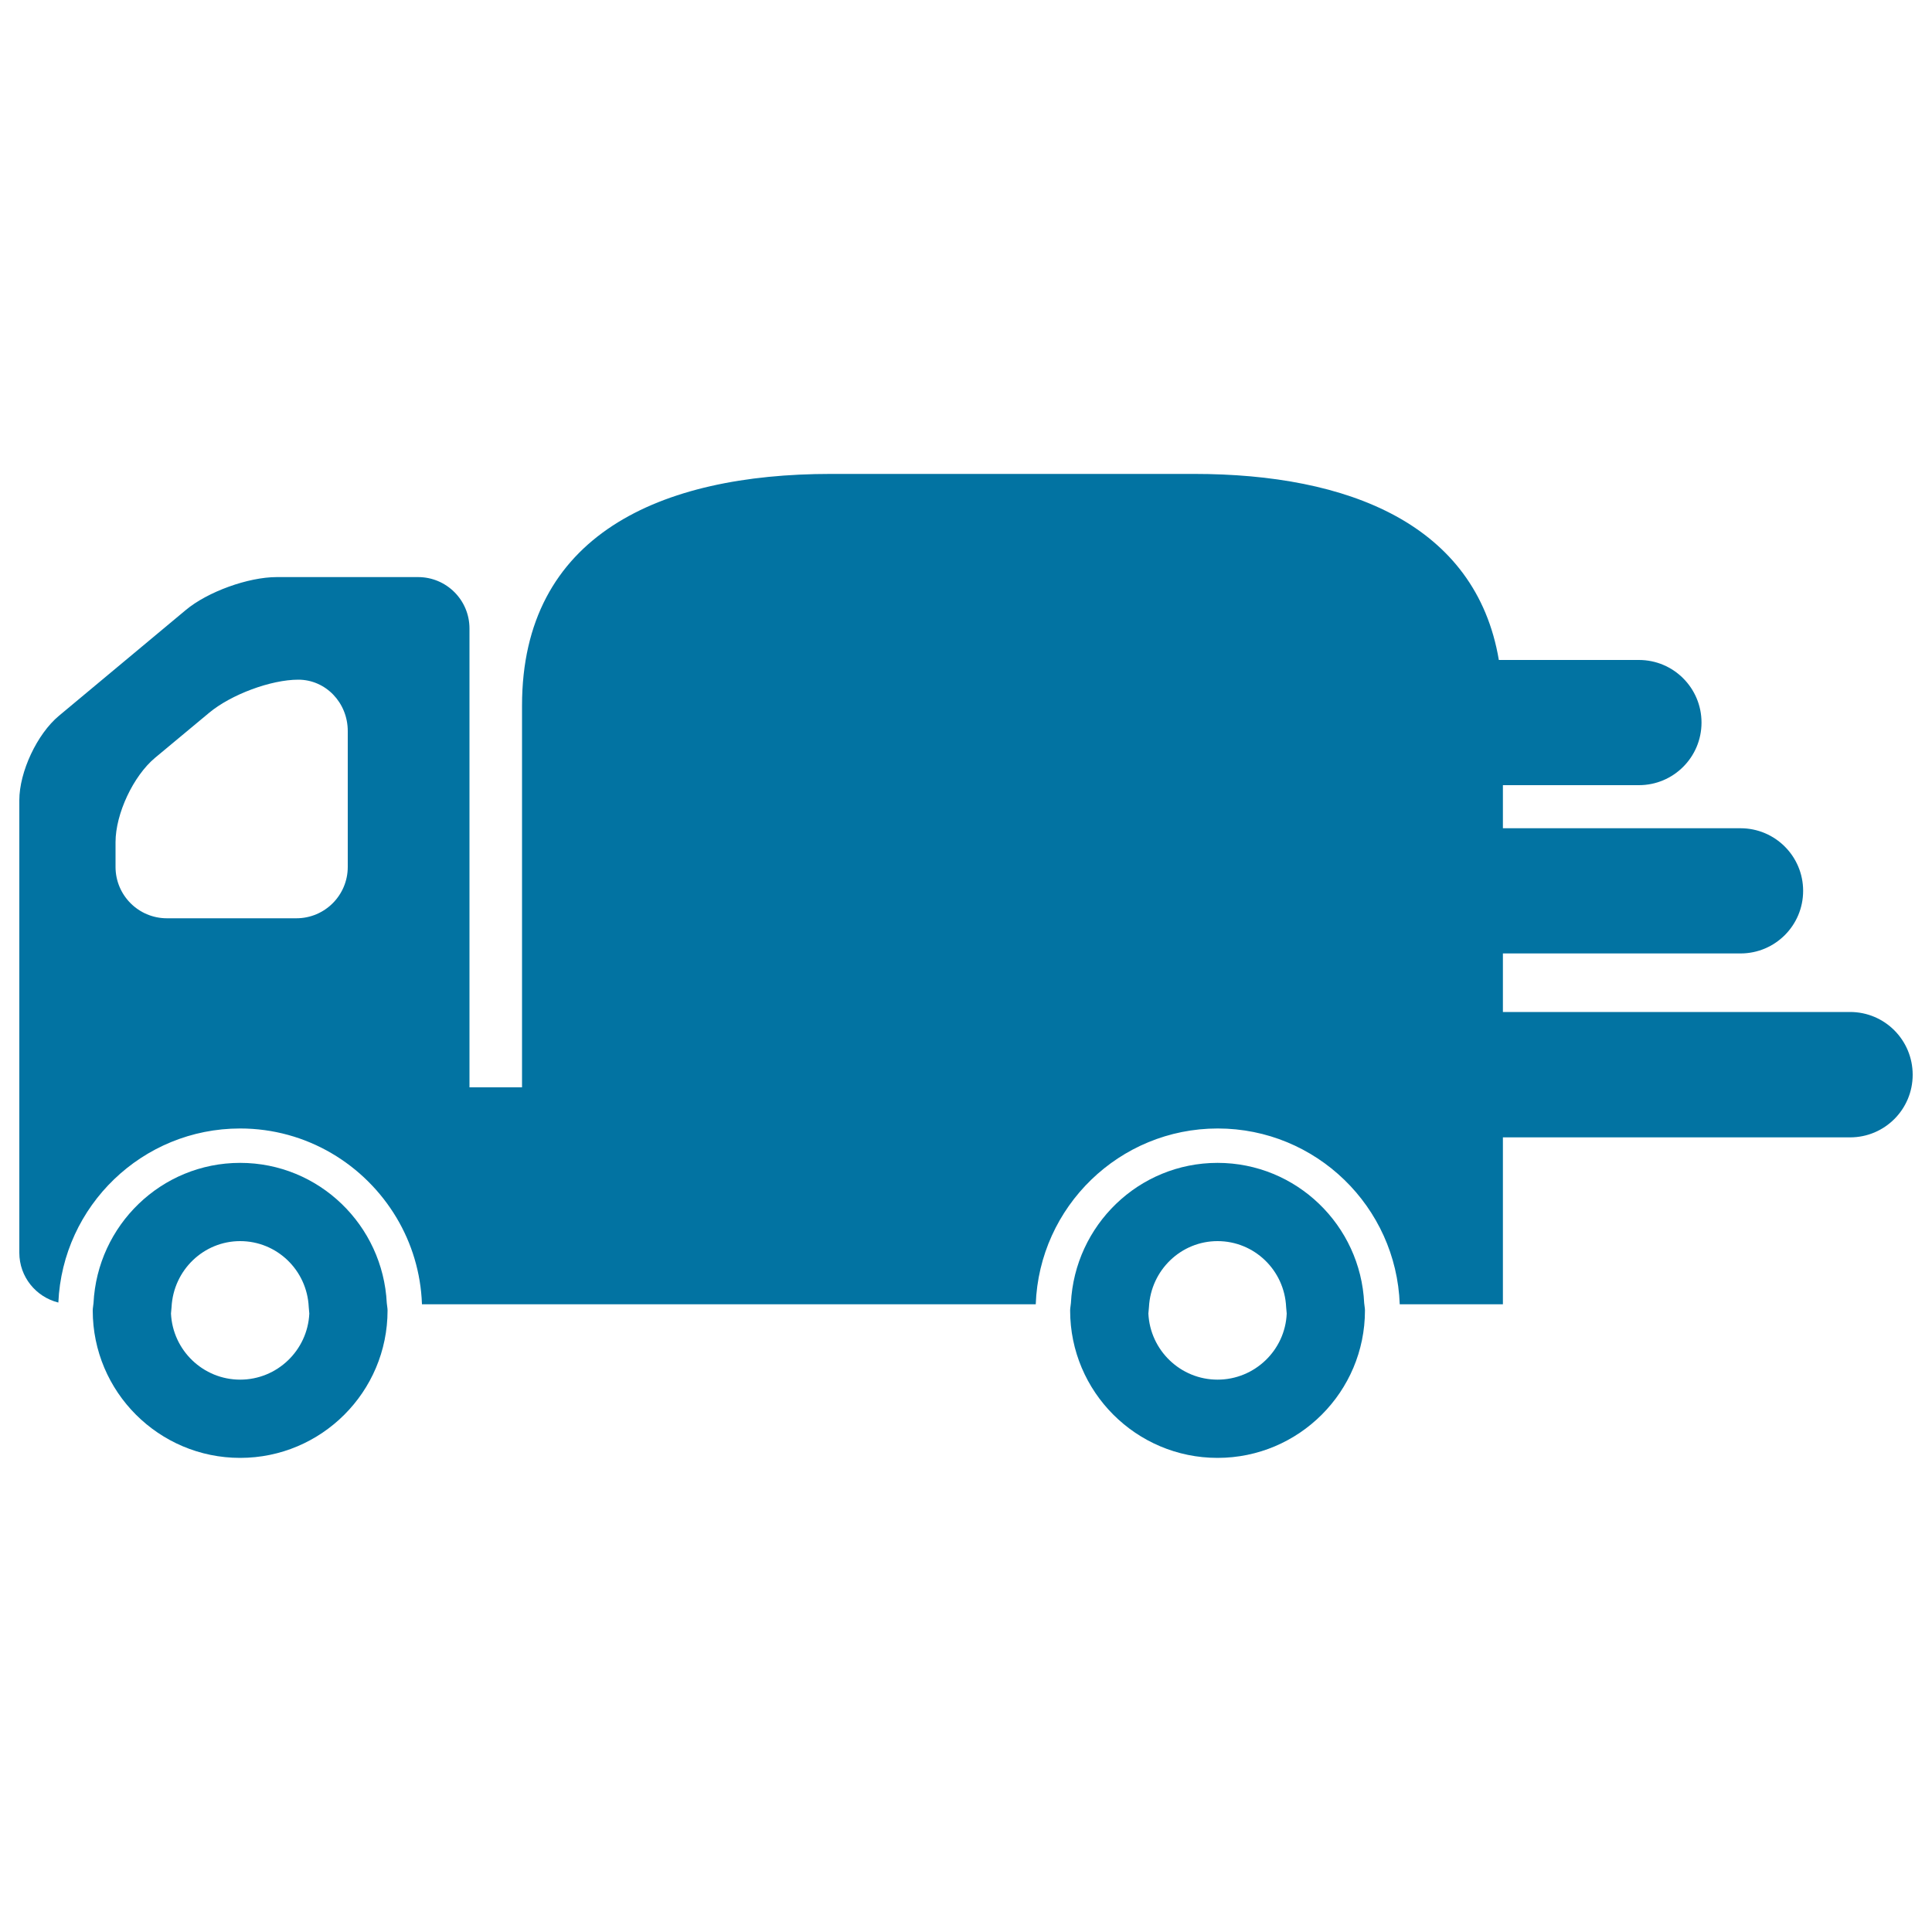 <svg xmlns="http://www.w3.org/2000/svg" viewBox="0 0 1000 1000" style="fill:#0273a2">
<title>Fast Delivery SVG icon</title>
<g><g><path d="M124.3,601.9c-40.8,0-73.9,32.3-75.9,72.6c-0.1,1.3-0.4,2.5-0.4,3.8c0,42.1,34.2,76.3,76.3,76.3s76.3-34.2,76.3-76.3c0-1.3-0.3-2.5-0.4-3.8C198.2,634.2,165.1,601.9,124.3,601.9z M124.3,714.1c-19.2,0-34.9-15.2-35.8-34.2c0.1-1.1,0.2-2.3,0.3-3.4c1-19.1,16.6-34.1,35.5-34.1c19,0,34.6,15,35.5,34.1c0.1,1.1,0.2,2.3,0.3,3.4C159.2,698.9,143.5,714.1,124.3,714.1z"/><path d="M630.2,601.9c-40.8,0-73.9,32.3-75.9,72.6c-0.1,1.3-0.4,2.5-0.4,3.8c0,42.1,34.2,76.3,76.3,76.3s76.3-34.2,76.3-76.3c0-1.3-0.3-2.5-0.4-3.8C704.2,634.2,671,601.9,630.2,601.9z M630.2,714.1c-19.2,0-34.9-15.2-35.8-34.2c0.1-1.1,0.2-2.3,0.3-3.4c1-19.1,16.6-34.1,35.5-34.1c19,0,34.6,15,35.5,34.1c0.1,1.1,0.2,2.3,0.3,3.4C665.2,698.9,649.4,714.1,630.2,714.1z"/><path d="M957.6,523.8H777.9v-30.3h123c17.9,0,32.4-14.5,32.4-32.4s-14.5-32.4-32.4-32.4h-123v-22.3h70.4c17.9,0,32.4-14.5,32.4-32.4c0-17.9-14.5-32.4-32.4-32.4h-72.5c-11.9-70.3-77.9-96.3-157.7-96.3H430c-88.2,0-159.8,31.6-159.8,119.9v197.6H243V325.3c0-14.7-11.9-26.6-26.6-26.6h-73.2c-14.7,0-35.8,7.6-47.1,17.1l-65.6,54.7c-11.3,9.4-20.5,29-20.5,43.7v234.2c0,12.5,8.6,22.9,20.2,25.8c2.2-50.1,43.5-90.1,94.1-90.1c34.4,0,64.5,18.6,81,46.3c7.8,13.1,12.5,28.3,13.1,44.5c0,0.1,0,0.1,0,0.2h317.7c1.8-50.5,43.3-91,94.2-91c50.9,0,92.4,40.5,94.2,91h53.4v-86.4h179.7c17.9,0,32.4-14.5,32.4-32.4C990,538.3,975.5,523.8,957.6,523.8z M180,448.7c0,14.7-11.9,26.6-26.6,26.6H86.4c-14.7,0-26.6-11.9-26.6-26.6v-12.8c0-14.7,9.2-34.3,20.5-43.7l28-23.3c11.3-9.4,31.9-17.1,46.1-17.1c14.2,0,25.6,11.9,25.6,26.6L180,448.7L180,448.7L180,448.7z"/></g></g>
</svg>